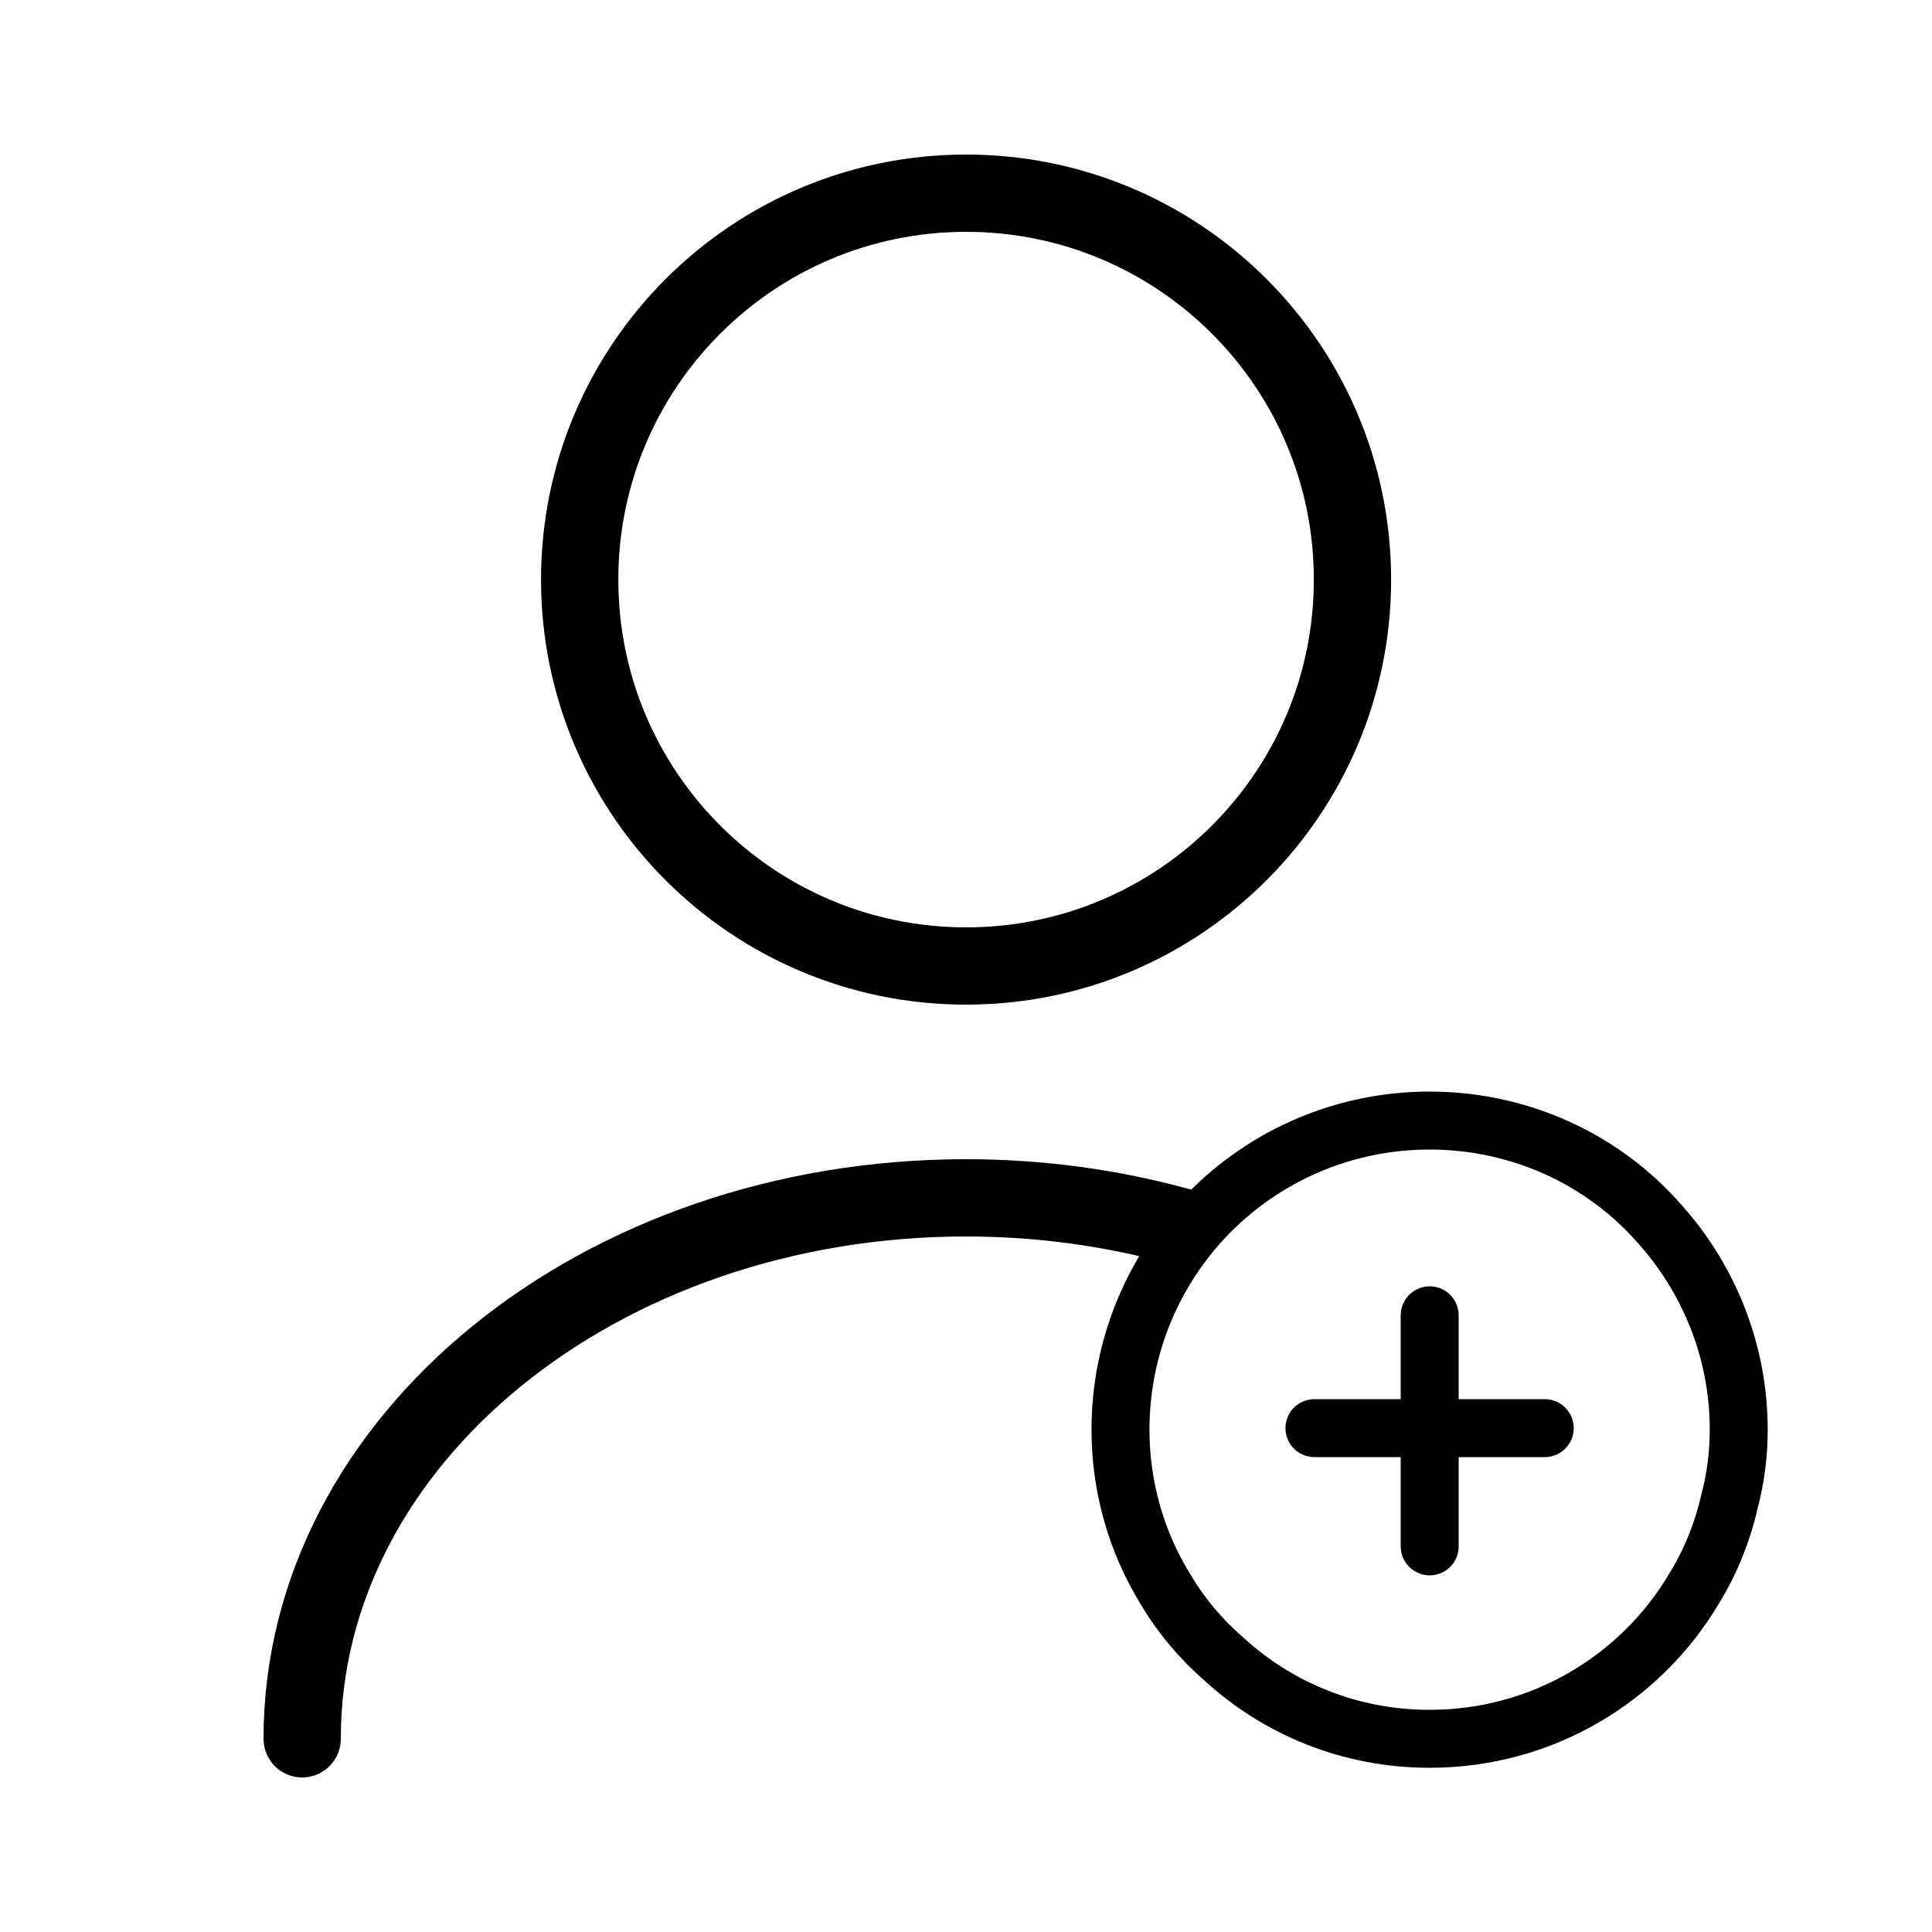 <svg width="25" height="25" viewBox="0 0 25 25" fill="none" xmlns="http://www.w3.org/2000/svg">
<path d="M12.501 12.5C15.262 12.5 17.501 10.262 17.501 7.5C17.501 4.739 15.262 2.5 12.501 2.5C9.74 2.5 7.501 4.739 7.501 7.5C7.501 10.262 9.74 12.5 12.501 12.5Z" stroke="black" stroke-linecap="round" stroke-linejoin="round"/>
<path d="M3.91 22.5C3.91 18.63 7.76 15.5 12.5 15.5C13.46 15.5 14.39 15.63 15.26 15.87" stroke="black" stroke-linecap="round" stroke-linejoin="round"/>
<path d="M22.499 18.5C22.499 18.82 22.459 19.13 22.379 19.43C22.289 19.83 22.129 20.22 21.919 20.56C21.229 21.72 19.959 22.5 18.499 22.5C17.469 22.5 16.539 22.11 15.839 21.47C15.539 21.21 15.279 20.9 15.079 20.56C14.709 19.96 14.499 19.25 14.499 18.5C14.499 17.42 14.929 16.43 15.629 15.71C16.359 14.96 17.379 14.5 18.499 14.5C19.679 14.5 20.749 15.01 21.469 15.83C22.109 16.54 22.499 17.48 22.499 18.5Z" stroke="black" stroke-width="0.75" stroke-miterlimit="10" stroke-linecap="round" stroke-linejoin="round"/>
<path d="M19.989 18.48H17.009" stroke="black" stroke-width="0.75" stroke-miterlimit="10" stroke-linecap="round" stroke-linejoin="round"/>
<path d="M18.5 17.02V20.01" stroke="black" stroke-width="0.75" stroke-miterlimit="10" stroke-linecap="round" stroke-linejoin="round"/>
</svg>
